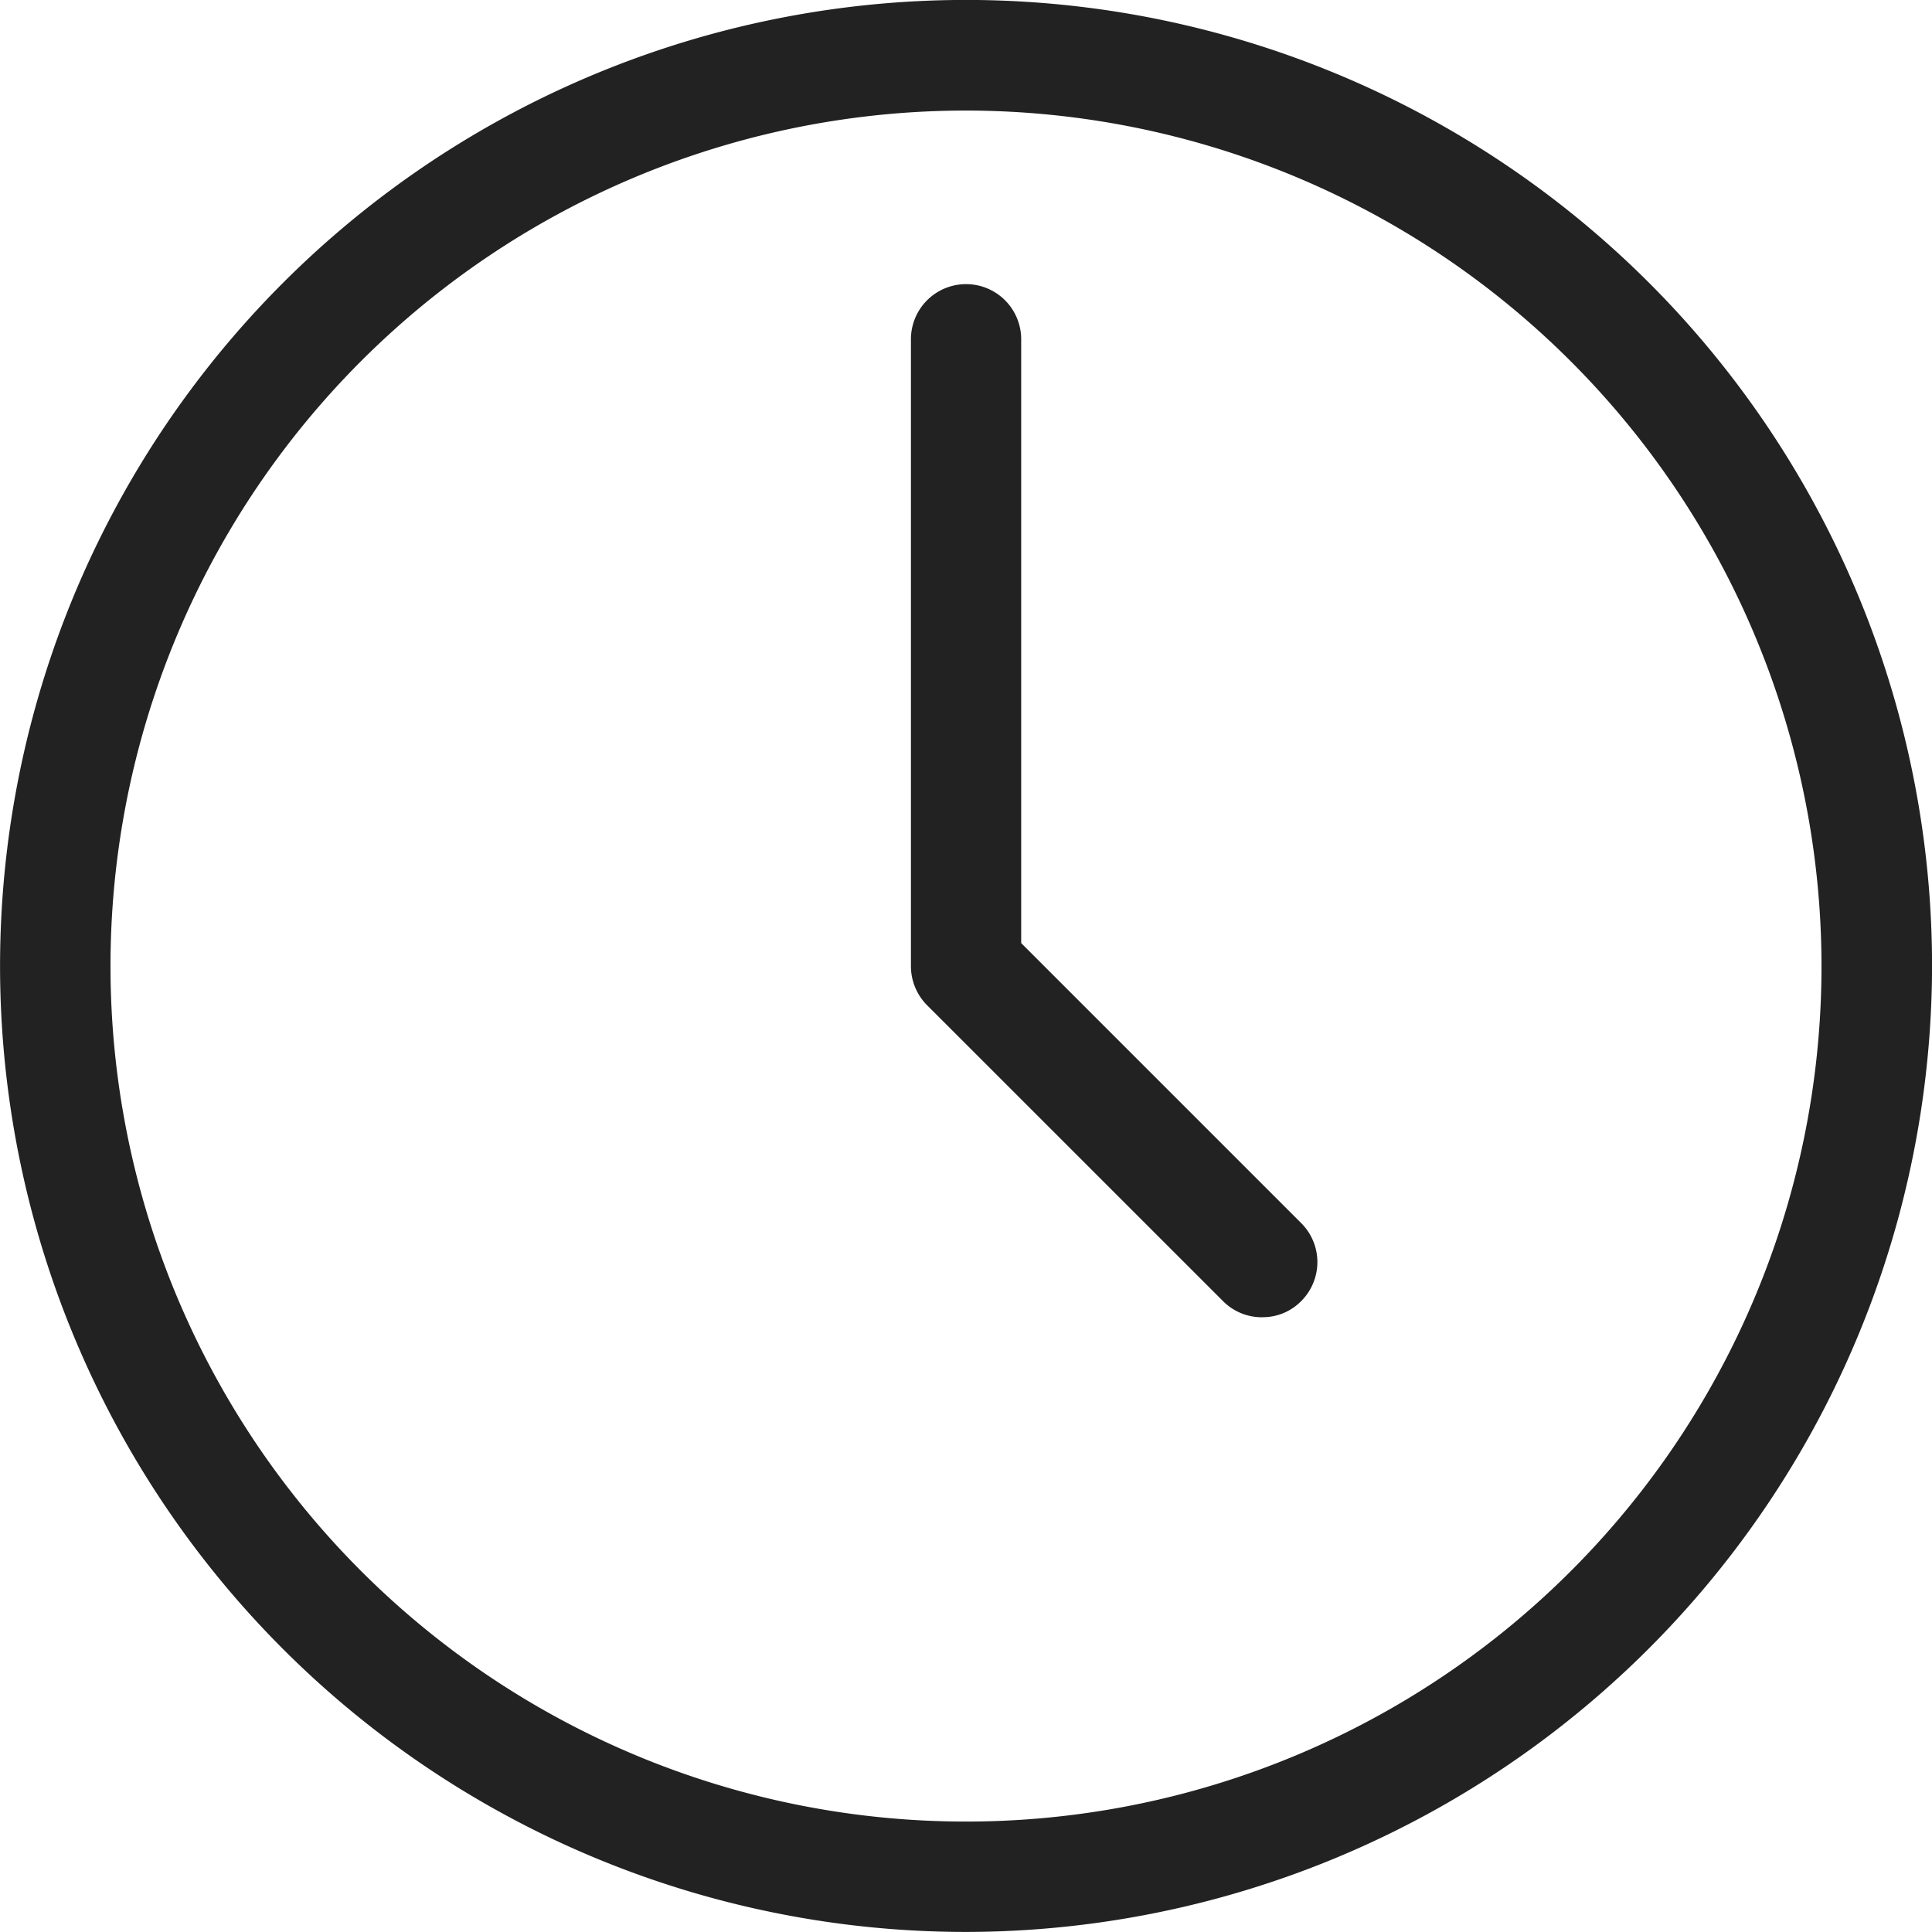 <svg xmlns="http://www.w3.org/2000/svg" width="32.556" height="32.555" viewBox="0 0 32.556 32.555">
  <g id="Groupe_10" data-name="Groupe 10" transform="translate(-157 -158.157)">
    <path id="Tracé_22" data-name="Tracé 22" d="M173.276,190.712a16.278,16.278,0,1,1,16.281-16.28,16.3,16.3,0,0,1-16.281,16.28Zm0-30.692a14.416,14.416,0,1,0,14.418,14.412,14.426,14.426,0,0,0-14.418-14.412Zm0,0" fill="#222"/>
    <path id="Tracé_23" data-name="Tracé 23" d="M174.636,179.221a.921.921,0,0,1-.66-.271l-4.989-4.988a.935.935,0,0,1-.271-.662V162.741a.929.929,0,1,1,1.858,0v10.175l4.718,4.718a.928.928,0,0,1,0,1.315.905.905,0,0,1-.655.271Zm0,0" transform="translate(3.634 1.133)" fill="#222"/>
  </g>
</svg>
